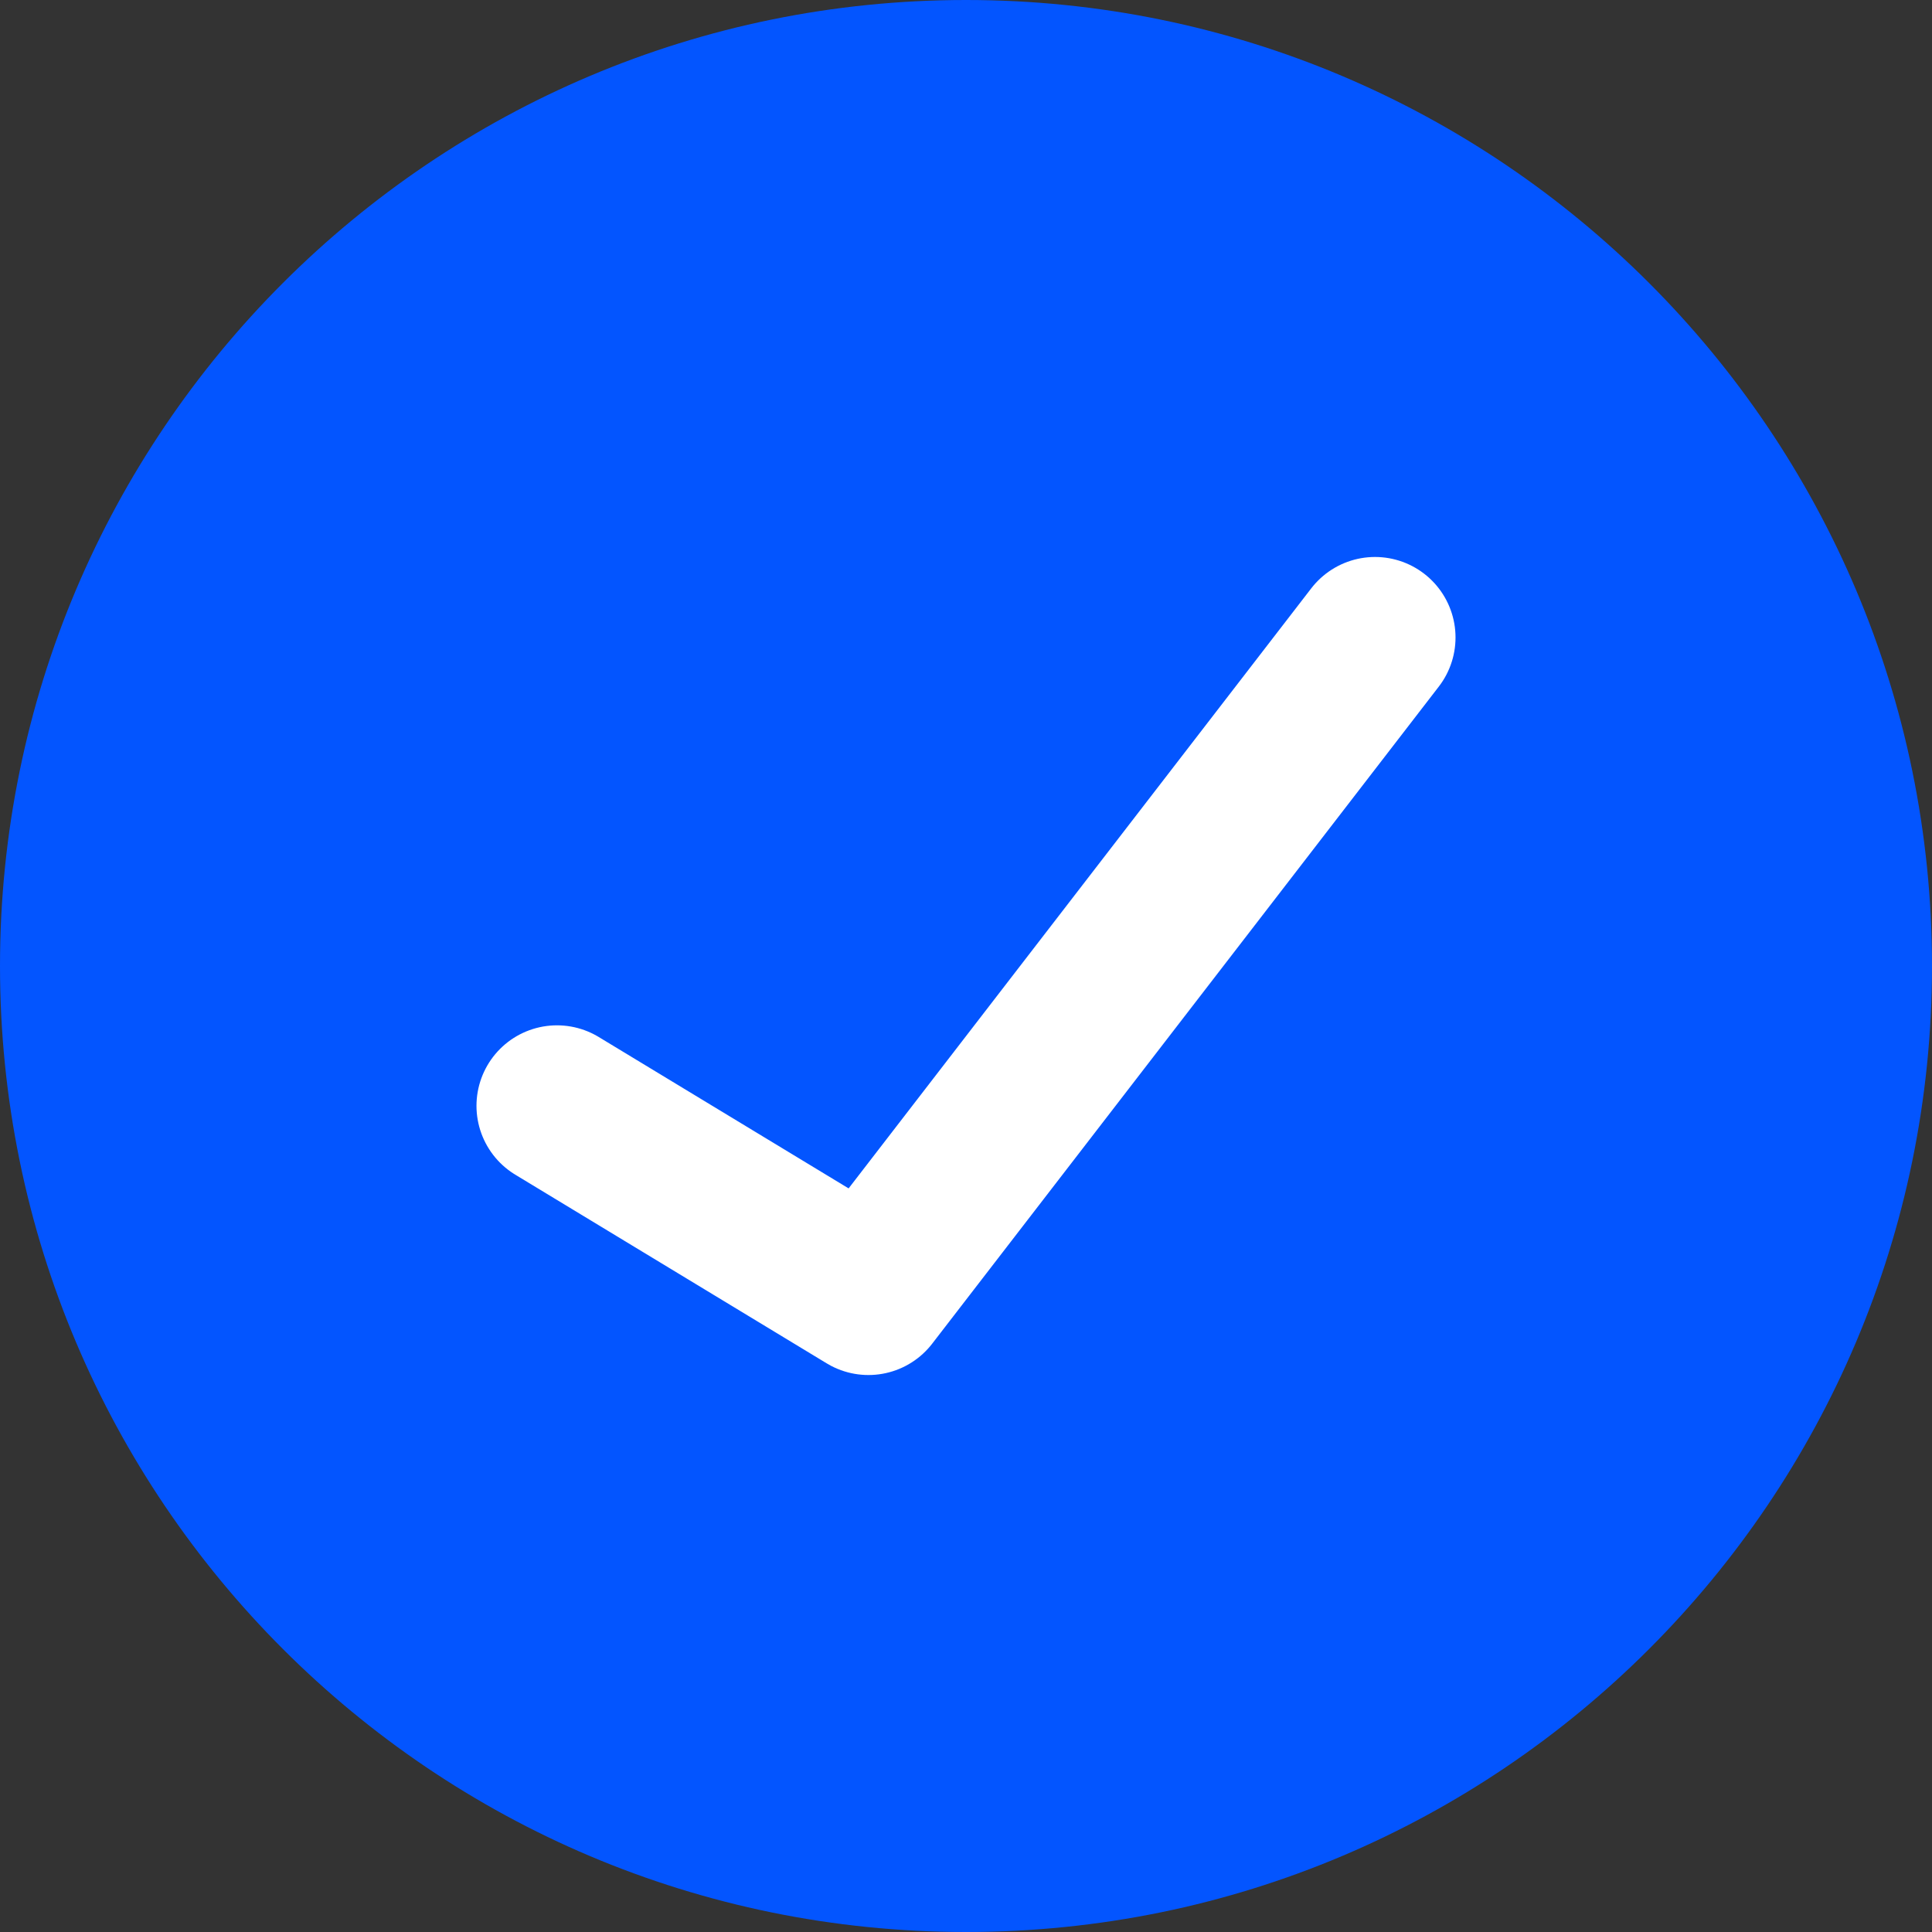 <svg width="24" height="24" viewBox="0 0 24 24" fill="none" xmlns="http://www.w3.org/2000/svg">
<rect x="0" y="0" width="24" height="24" fill="#333333" stroke="none"/>
<path d="M12 24C18.627 24 24 18.627 24 12C24 5.373 18.627 0 12 0C5.373 0 0 5.373 0 12C0 18.627 5.373 24 12 24Z" fill="#0355FF"/>
<path d="M17.081 7.919L10.788 16.081L6.919 13.737" stroke="white" stroke-width="2" stroke-linecap="round" stroke-linejoin="round"/>
</svg>

